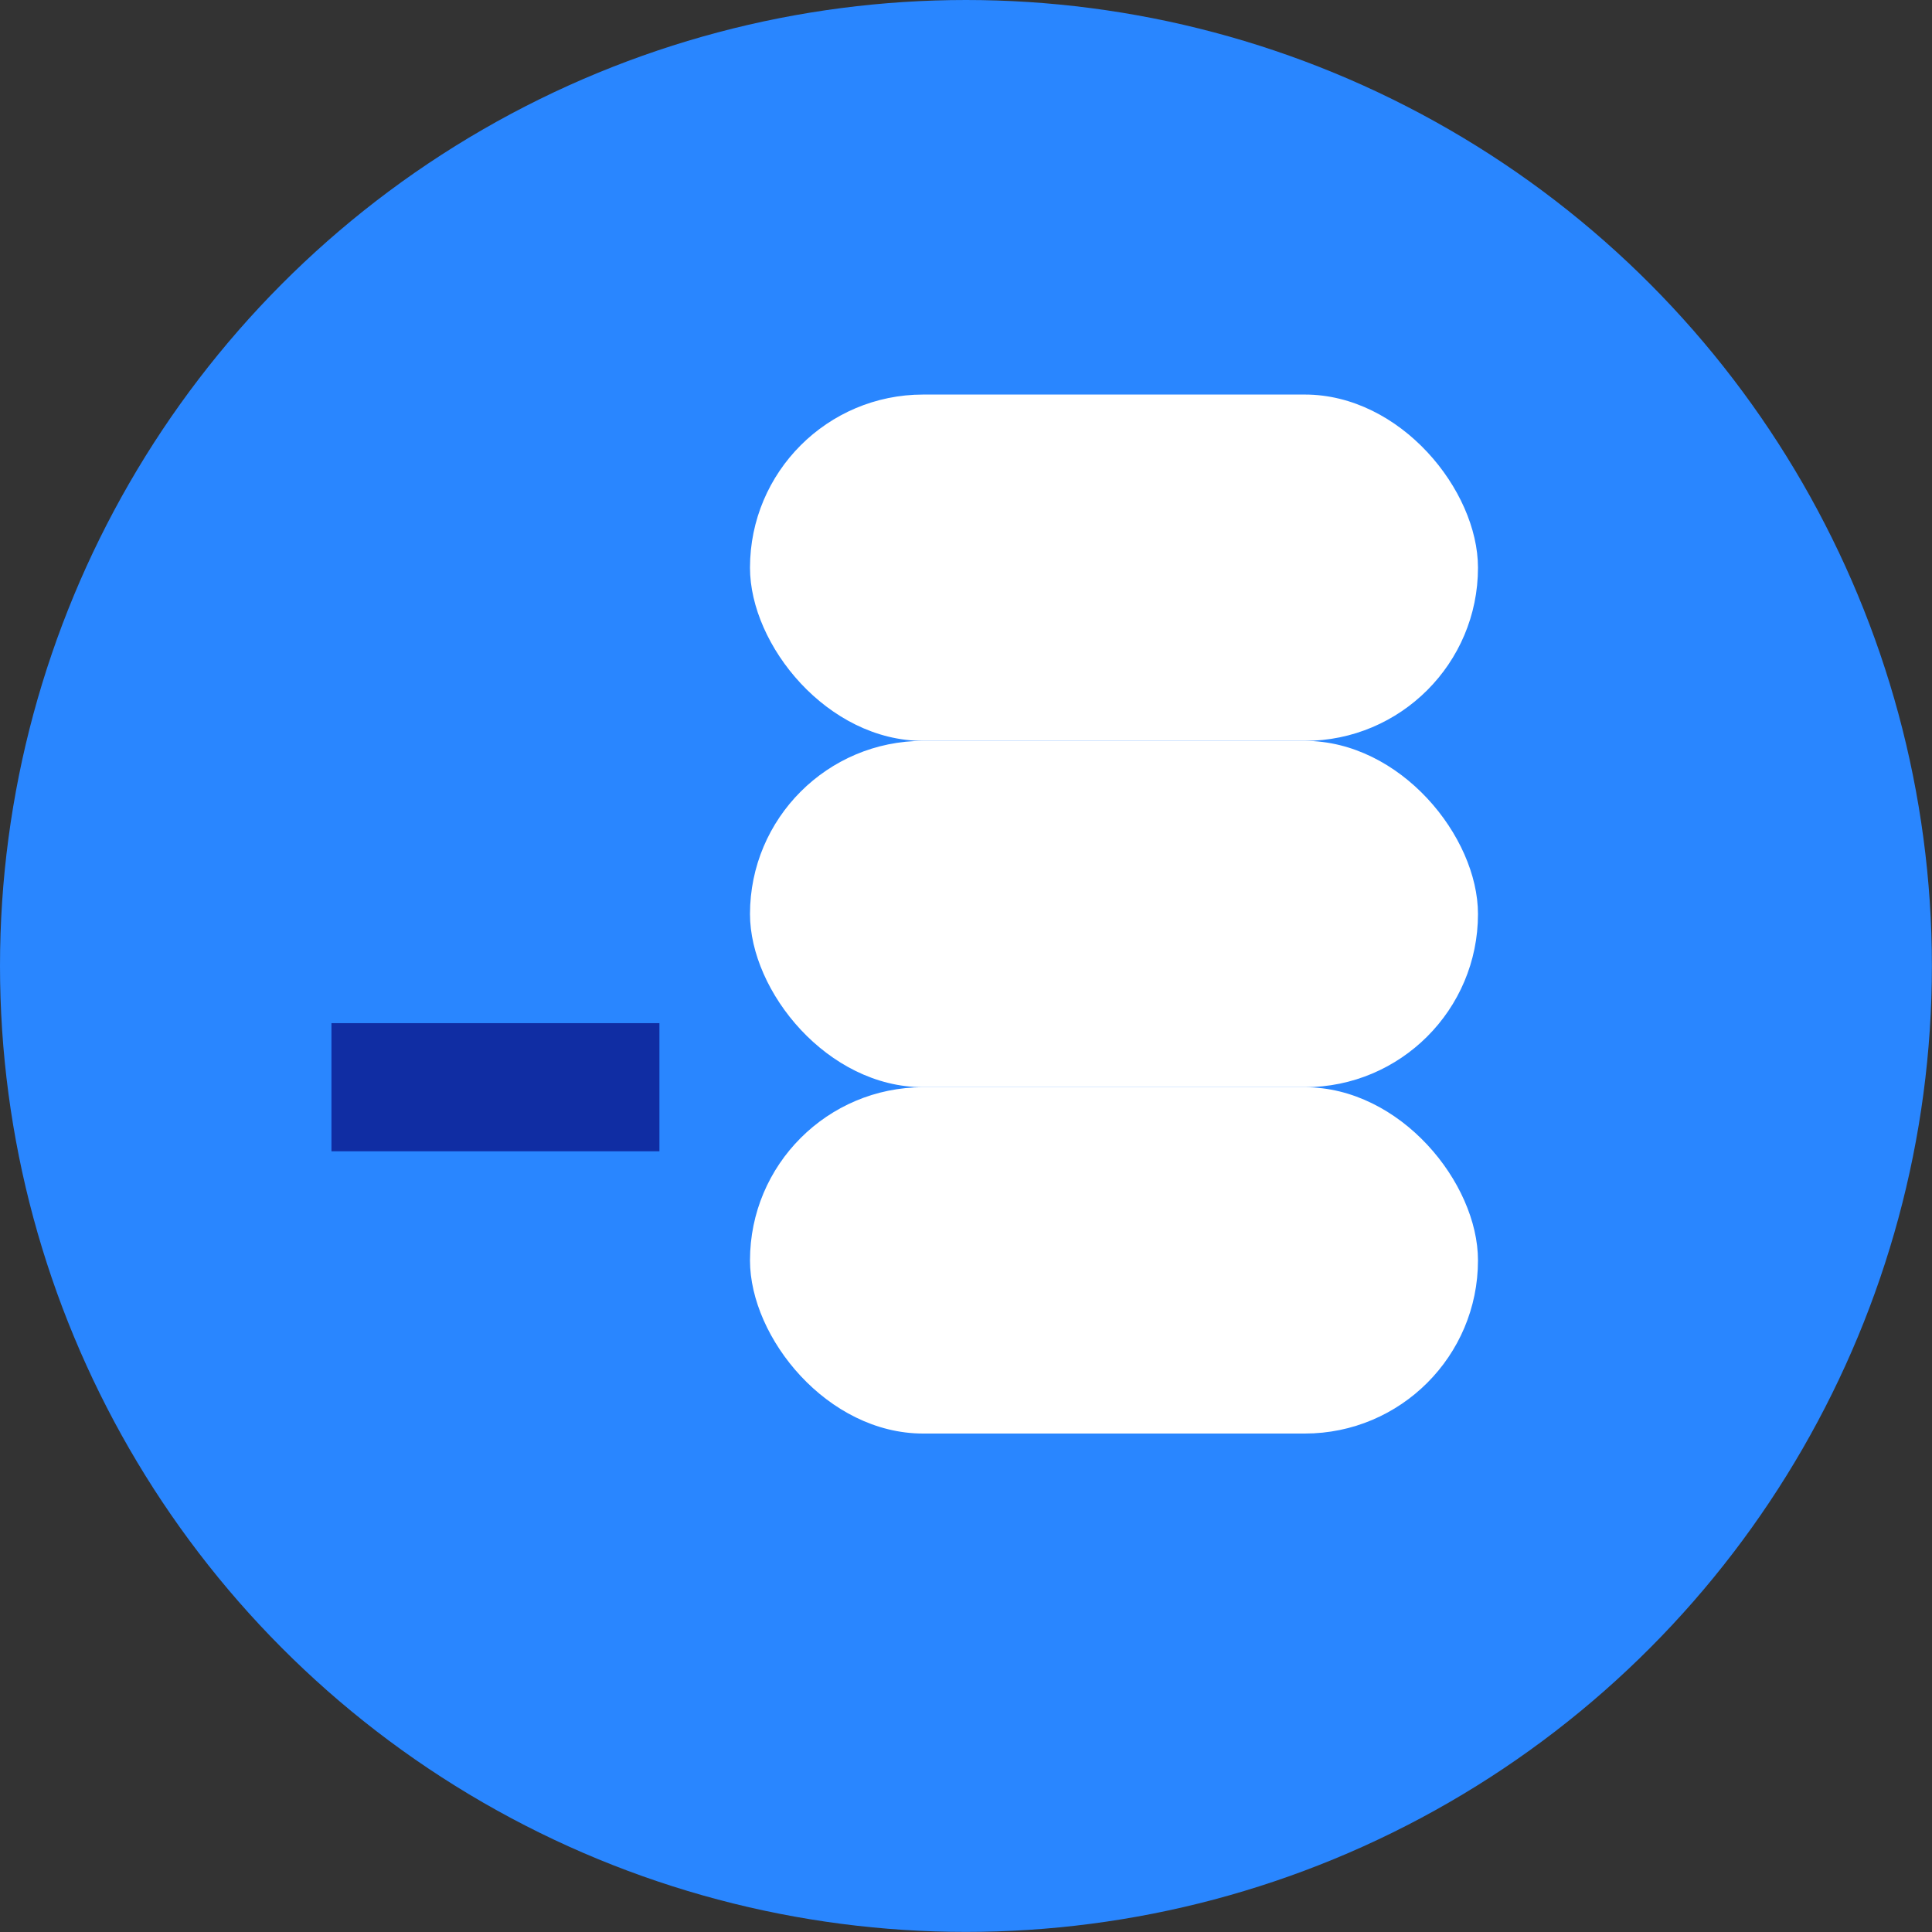 <svg width="82" height="82" viewBox="0 0 82 82" fill="none" xmlns="http://www.w3.org/2000/svg">
<rect x="0" y="0" width="82" height="82" fill="#333333" stroke="none"/>
<ellipse cx="40.998" cy="40.998" rx="40.998" ry="40.998" fill="#2986FF"/>
<rect x="31.832" y="16.746" width="30.898" height="14.699" rx="7.35" fill="white"/>
<rect x="31.832" y="31.445" width="30.898" height="14.699" rx="7.35" fill="white"/>
<rect x="31.832" y="46.145" width="30.898" height="14.699" rx="7.35" fill="white"/>
<rect x="14.068" y="43.426" width="13.92" height="5.438" fill="#102DA3"/>
</svg>
